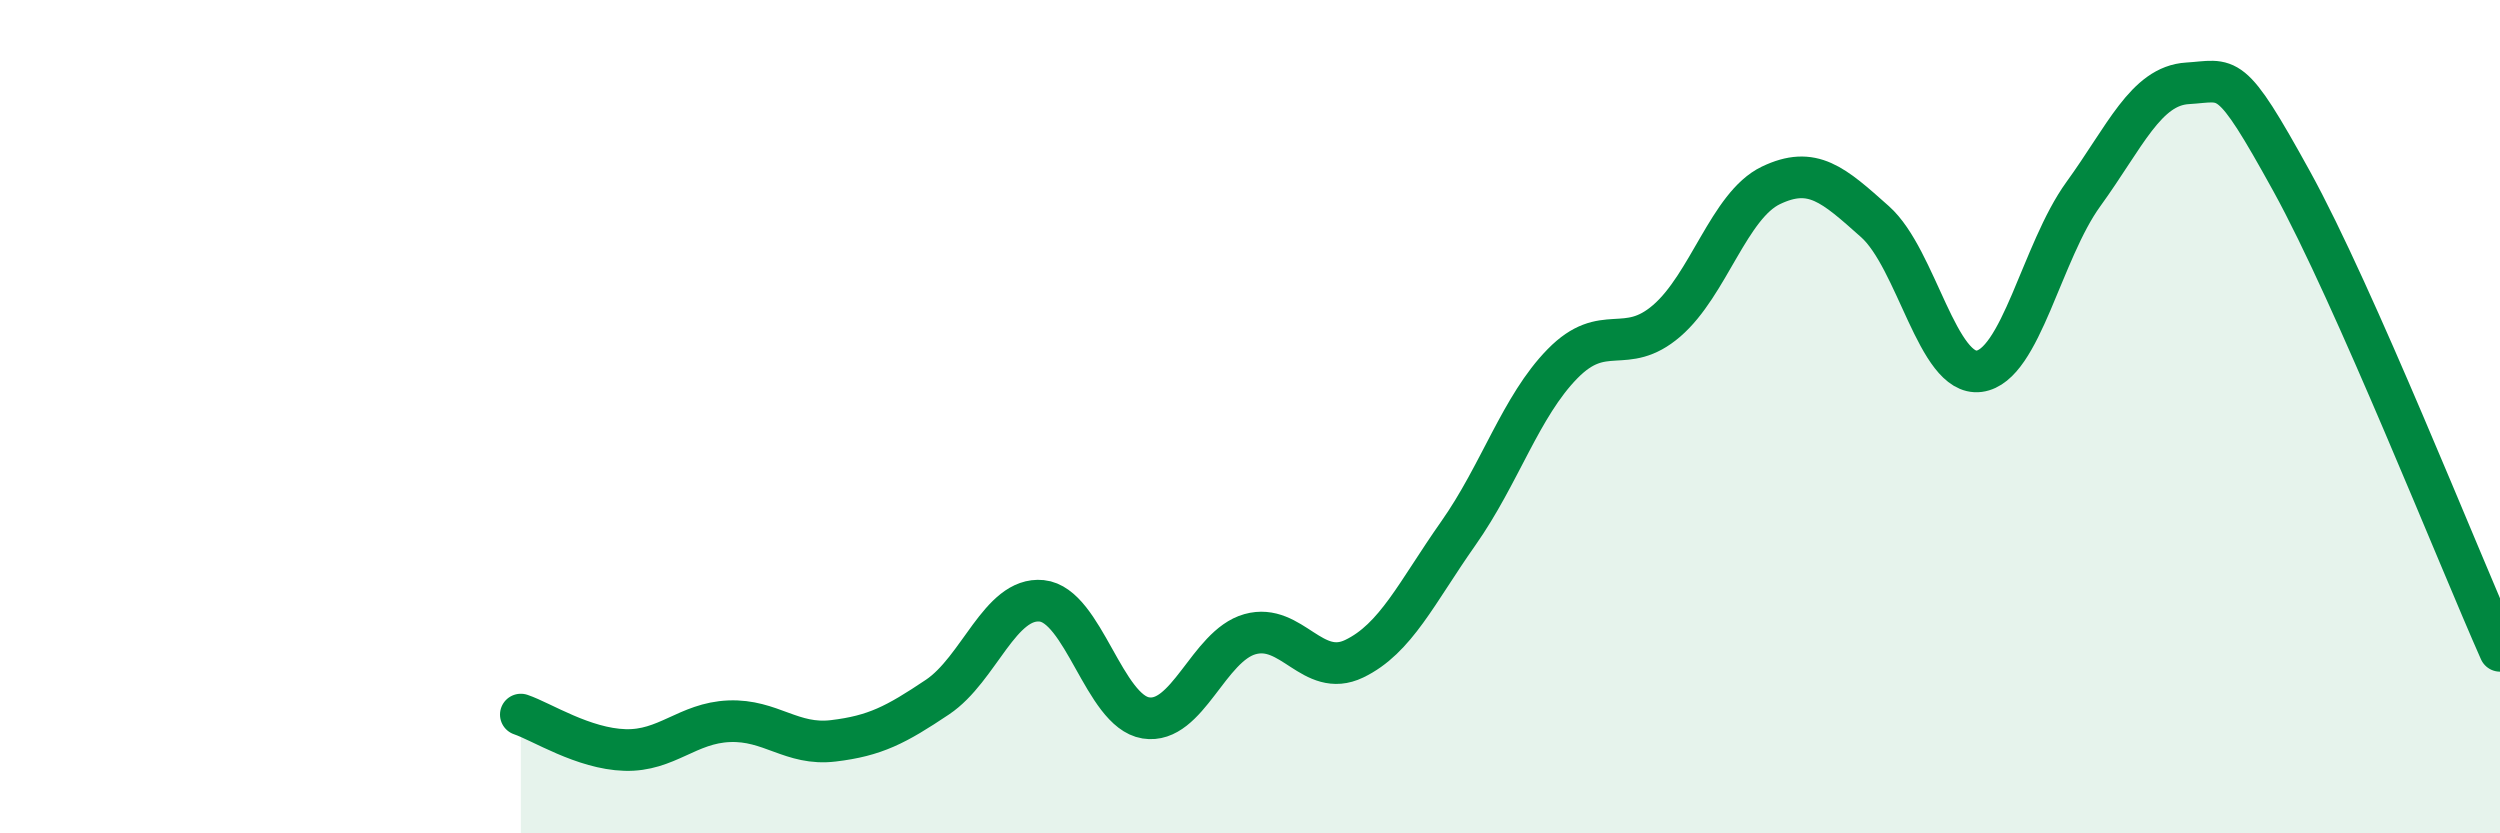 
    <svg width="60" height="20" viewBox="0 0 60 20" xmlns="http://www.w3.org/2000/svg">
      <path
        d="M 12.5,17.15 C 13,17.32 14,17.97 15,18 C 16,18.03 16.5,17.35 17.5,17.31 C 18.5,17.27 19,17.9 20,17.78 C 21,17.66 21.5,17.4 22.5,16.73 C 23.5,16.06 24,14.32 25,14.42 C 26,14.52 26.5,17.07 27.5,17.23 C 28.5,17.39 29,15.5 30,15.22 C 31,14.94 31.5,16.29 32.5,15.81 C 33.5,15.33 34,14.22 35,12.8 C 36,11.38 36.5,9.75 37.5,8.73 C 38.5,7.71 39,8.56 40,7.7 C 41,6.84 41.5,4.93 42.5,4.45 C 43.5,3.97 44,4.43 45,5.32 C 46,6.21 46.5,9.04 47.5,8.91 C 48.5,8.78 49,6.04 50,4.66 C 51,3.28 51.5,2.06 52.5,2 C 53.5,1.94 53.5,1.63 55,4.35 C 56.5,7.07 59,13.37 60,15.62L60 20L12.5 20Z"
        fill="#008740"
        opacity="0.1"
        stroke-linecap="round"
        stroke-linejoin="round"
      />
      <path
        d="M 12.5,17.15 C 13,17.32 14,17.97 15,18 C 16,18.03 16.5,17.35 17.5,17.31 C 18.5,17.27 19,17.9 20,17.78 C 21,17.66 21.5,17.4 22.5,16.73 C 23.5,16.06 24,14.32 25,14.42 C 26,14.52 26.5,17.07 27.5,17.23 C 28.5,17.39 29,15.5 30,15.22 C 31,14.94 31.5,16.29 32.5,15.81 C 33.5,15.33 34,14.22 35,12.8 C 36,11.38 36.5,9.75 37.5,8.73 C 38.5,7.71 39,8.56 40,7.7 C 41,6.84 41.5,4.93 42.5,4.45 C 43.5,3.97 44,4.43 45,5.32 C 46,6.21 46.5,9.04 47.5,8.91 C 48.5,8.78 49,6.04 50,4.66 C 51,3.28 51.5,2.06 52.5,2 C 53.5,1.94 53.5,1.63 55,4.35 C 56.5,7.07 59,13.37 60,15.62"
        stroke="#008740"
        stroke-width="1"
        fill="none"
        stroke-linecap="round"
        stroke-linejoin="round"
      />
    </svg>
  